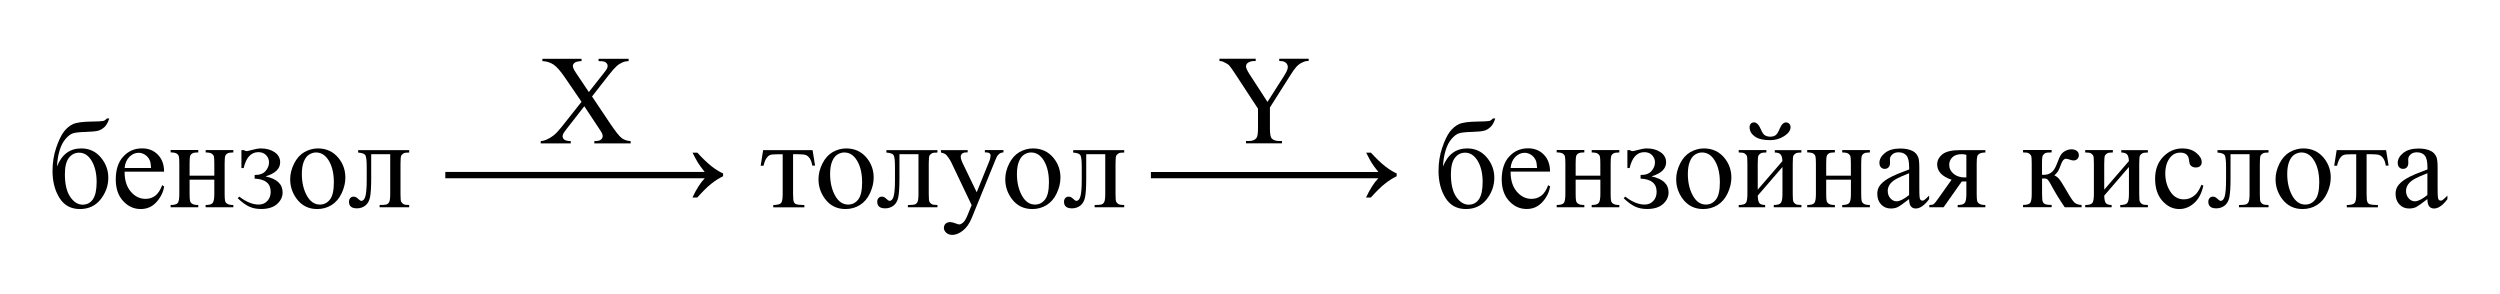 <?xml version="1.0" encoding="UTF-8"?> <svg xmlns="http://www.w3.org/2000/svg" xmlns:xlink="http://www.w3.org/1999/xlink" version="1.1" id="Слой_1" x="0px" y="0px" width="469.28px" height="55.12px" viewBox="0 0 469.28 55.12" style="enable-background:new 0 0 469.28 55.12;" xml:space="preserve"> <path d="M10.7,31.25c0.9-2.26,2.41-3.39,4.55-3.39c1.49,0,2.71,0.56,3.66,1.68c0.95,1.12,1.42,2.39,1.42,3.83 c0,1.48-0.48,2.83-1.44,4.05c-0.96,1.21-2.26,1.82-3.9,1.82c-1.67,0-2.95-0.69-3.82-2.08c-0.87-1.39-1.31-3.08-1.31-5.07 c0-1.55,0.23-2.99,0.68-4.33c0.45-1.34,0.93-2.34,1.43-3.01c0.5-0.66,1.08-1.15,1.73-1.45s1.82-0.46,3.48-0.48 c1.2-0.02,1.92-0.05,2.17-0.11c0.25-0.05,0.49-0.21,0.71-0.47h0.46c-0.26,0.77-0.57,1.31-0.94,1.64s-0.76,0.55-1.18,0.66 c-0.42,0.11-1.18,0.19-2.26,0.22c-1.17,0.03-1.98,0.12-2.43,0.26c-0.45,0.14-0.92,0.5-1.4,1.05c-0.48,0.56-0.86,1.29-1.13,2.2 C10.9,29.19,10.75,30.18,10.7,31.25z M14.85,28.66c-0.78,0-1.42,0.32-1.92,0.97c-0.5,0.65-0.75,1.67-0.75,3.06 c0,1.88,0.34,3.31,1.01,4.28c0.67,0.97,1.45,1.45,2.33,1.45c0.81,0,1.45-0.34,1.92-1.01c0.46-0.68,0.7-1.76,0.7-3.24 c0-1.58-0.3-2.89-0.91-3.94C16.61,29.18,15.82,28.66,14.85,28.66z"></path> <path d="M23.39,32.22c-0.01,1.59,0.38,2.84,1.16,3.75c0.78,0.91,1.7,1.36,2.75,1.36c0.7,0,1.31-0.19,1.83-0.58s0.96-1.05,1.31-1.99 L30.81,35c-0.16,1.07-0.64,2.04-1.43,2.92s-1.78,1.32-2.96,1.32c-1.29,0-2.39-0.5-3.31-1.51c-0.92-1-1.38-2.35-1.38-4.05 c0-1.84,0.47-3.27,1.41-4.29c0.94-1.03,2.12-1.54,3.54-1.54c1.2,0,2.19,0.4,2.96,1.19c0.77,0.79,1.16,1.85,1.16,3.18H23.39z M23.39,31.54h4.97c-0.04-0.69-0.12-1.17-0.25-1.45c-0.2-0.44-0.49-0.78-0.87-1.03c-0.39-0.25-0.79-0.38-1.21-0.38 c-0.65,0-1.23,0.25-1.74,0.76S23.48,30.64,23.39,31.54z"></path> <path d="M35.59,32.97h4.64V30.7c0-0.68-0.03-1.12-0.08-1.33c-0.05-0.21-0.19-0.38-0.4-0.53c-0.22-0.14-0.6-0.22-1.14-0.22v-0.45 h5.19v0.45c-0.48,0-0.84,0.05-1.06,0.16c-0.22,0.11-0.37,0.27-0.45,0.47c-0.08,0.21-0.12,0.69-0.12,1.44v5.7 c0,0.68,0.03,1.13,0.09,1.35c0.06,0.22,0.2,0.4,0.43,0.53c0.23,0.14,0.6,0.21,1.11,0.21v0.43H38.6v-0.43c0.65,0,1.08-0.12,1.3-0.36 c0.22-0.24,0.33-0.81,0.33-1.73v-2.66h-4.64v2.66c0,0.68,0.03,1.13,0.09,1.35c0.06,0.22,0.2,0.4,0.43,0.53 c0.23,0.14,0.6,0.21,1.11,0.21v0.43h-5.19v-0.43c0.7,0,1.14-0.13,1.34-0.38c0.2-0.25,0.29-0.82,0.29-1.71v-5.7 c0-0.68-0.03-1.13-0.09-1.35c-0.06-0.22-0.2-0.39-0.43-0.53c-0.23-0.13-0.6-0.2-1.11-0.2v-0.45h5.19v0.45 c-0.48,0-0.84,0.05-1.06,0.16c-0.22,0.11-0.37,0.27-0.45,0.47c-0.08,0.21-0.12,0.69-0.12,1.44V32.97z"></path> <path d="M45.32,31.54v-3.36h0.49c0.14,0.13,0.3,0.19,0.47,0.19c0.13,0,0.42-0.06,0.87-0.19c0.74-0.21,1.35-0.32,1.82-0.32 c1.03,0,1.89,0.24,2.58,0.71c0.69,0.48,1.04,1.11,1.04,1.9c0,1.21-0.92,2.09-2.75,2.64c2.14,0.45,3.21,1.45,3.21,3.01 c0,0.82-0.34,1.55-1.03,2.17s-1.69,0.94-3,0.94c-0.86,0-1.62-0.15-2.27-0.46c-0.65-0.31-1.36-0.83-2.13-1.56l0.3-0.3 c1.28,0.99,2.5,1.49,3.64,1.49c0.66,0,1.2-0.22,1.62-0.67s0.63-1.02,0.63-1.73c0-1.55-1-2.38-3.01-2.47v-0.68 c0.95,0,1.63-0.25,2.06-0.76s0.64-1.04,0.64-1.62c0-0.51-0.18-0.95-0.54-1.34c-0.36-0.38-0.85-0.57-1.45-0.57 c-1.39,0-2.31,1-2.77,2.99H45.32z"></path> <path d="M59.67,27.86c1.62,0,2.93,0.62,3.91,1.85c0.84,1.05,1.25,2.27,1.25,3.63c0,0.96-0.23,1.93-0.69,2.92 c-0.46,0.98-1.1,1.73-1.9,2.23s-1.71,0.75-2.7,0.75c-1.62,0-2.9-0.64-3.86-1.93c-0.8-1.09-1.21-2.3-1.21-3.66 c0-0.98,0.24-1.96,0.73-2.94s1.13-1.69,1.93-2.16C57.94,28.1,58.78,27.86,59.67,27.86z M59.31,28.62c-0.41,0-0.83,0.12-1.25,0.37 s-0.76,0.68-1.01,1.29c-0.26,0.62-0.39,1.41-0.39,2.38c0,1.56,0.31,2.91,0.93,4.04c0.62,1.13,1.44,1.7,2.46,1.7 c0.76,0,1.38-0.31,1.88-0.94c0.49-0.62,0.74-1.7,0.74-3.22c0-1.91-0.41-3.41-1.23-4.5C60.87,29,60.17,28.62,59.31,28.62z"></path> <path d="M67.21,28.18h9.6v0.45c-0.53,0-0.88,0.05-1.06,0.16s-0.31,0.24-0.42,0.39c-0.1,0.16-0.15,0.66-0.15,1.52v5.7 c0,0.83,0.04,1.32,0.13,1.48c0.09,0.16,0.22,0.3,0.4,0.42c0.18,0.12,0.55,0.18,1.1,0.18v0.43h-5.55v-0.43c0.6,0,1.02-0.03,1.25-0.09 c0.23-0.06,0.41-0.21,0.54-0.45c0.13-0.24,0.2-0.75,0.2-1.54v-7.45h-3.57v4.52c0,1.71-0.08,2.91-0.23,3.6s-0.45,1.2-0.9,1.54 c-0.45,0.33-0.96,0.5-1.54,0.5c-1,0-1.5-0.41-1.5-1.24c0-0.28,0.08-0.51,0.24-0.69c0.16-0.18,0.37-0.27,0.63-0.27 c0.27,0,0.53,0.11,0.76,0.34c0.3,0.3,0.53,0.45,0.69,0.45c0.35,0,0.61-0.29,0.77-0.88c0.16-0.59,0.24-1.62,0.24-3.1v-2.37 c0-1.22-0.09-1.96-0.26-2.23c-0.18-0.27-0.63-0.43-1.35-0.48V28.18z"></path> <path d="M111.13,18.11l3.41,5.09c0.95,1.41,1.65,2.3,2.1,2.67c0.46,0.37,1.04,0.58,1.74,0.62v0.43h-6.82v-0.43 c0.45-0.01,0.79-0.05,1.01-0.14c0.16-0.07,0.3-0.18,0.4-0.32c0.11-0.14,0.16-0.29,0.16-0.44c0-0.18-0.04-0.36-0.11-0.54 c-0.05-0.13-0.27-0.48-0.64-1.03l-2.7-4.08l-3.33,4.27c-0.35,0.45-0.56,0.76-0.63,0.91s-0.11,0.31-0.11,0.47 c0,0.25,0.11,0.46,0.32,0.62s0.61,0.26,1.21,0.28v0.43h-5.64v-0.43c0.4-0.04,0.74-0.12,1.03-0.25c0.48-0.2,0.95-0.48,1.38-0.82 c0.44-0.34,0.94-0.87,1.5-1.58l3.75-4.73l-3.13-4.58c-0.85-1.24-1.57-2.06-2.17-2.44s-1.28-0.59-2.05-0.62v-0.43h7.35v0.43 c-0.63,0.02-1.05,0.13-1.28,0.3c-0.23,0.18-0.35,0.38-0.35,0.6c0,0.29,0.19,0.71,0.56,1.27l2.44,3.64l2.82-3.57 c0.33-0.42,0.53-0.71,0.6-0.87c0.07-0.16,0.11-0.32,0.11-0.48s-0.05-0.31-0.14-0.43c-0.12-0.16-0.27-0.28-0.45-0.35 c-0.18-0.07-0.55-0.1-1.11-0.11v-0.43h5.64v0.43c-0.45,0.02-0.81,0.09-1.09,0.21c-0.42,0.18-0.81,0.42-1.16,0.73 s-0.85,0.87-1.49,1.69L111.13,18.11z"></path> <path d="M130.89,28.65c1.04,1.13,1.94,1.99,2.7,2.58c0.76,0.59,1.47,1.03,2.14,1.32v0.53c-0.77,0.38-1.52,0.85-2.25,1.44 c-0.73,0.58-1.59,1.44-2.6,2.56h-0.9c0.73-1.57,1.5-2.78,2.31-3.62H83.59v-1.18h48.69c-0.59-0.76-1.01-1.32-1.24-1.69 c-0.23-0.37-0.58-1.01-1.04-1.93H130.89z"></path> <path d="M143.25,28.18h9.28l0.47,2.91h-0.53c-0.09-0.59-0.25-1.04-0.47-1.36c-0.22-0.32-0.47-0.53-0.75-0.63 c-0.28-0.1-0.76-0.15-1.44-0.15h-0.94v7.45c0,0.8,0.05,1.3,0.15,1.52c0.1,0.22,0.26,0.36,0.47,0.43s0.72,0.12,1.5,0.14v0.43h-5.84 v-0.43c0.75-0.02,1.23-0.14,1.45-0.36c0.22-0.23,0.32-0.8,0.32-1.72v-7.45h-0.96c-0.67,0-1.13,0.04-1.37,0.12s-0.47,0.28-0.7,0.59 c-0.22,0.31-0.41,0.79-0.57,1.44h-0.53L143.25,28.18z"></path> <path d="M158.84,27.86c1.62,0,2.93,0.62,3.91,1.85c0.84,1.05,1.25,2.27,1.25,3.63c0,0.96-0.23,1.93-0.69,2.92s-1.1,1.73-1.9,2.23 s-1.71,0.75-2.7,0.75c-1.62,0-2.9-0.64-3.86-1.93c-0.8-1.09-1.21-2.3-1.21-3.66c0-0.98,0.24-1.96,0.73-2.94s1.13-1.69,1.93-2.16 C157.1,28.1,157.95,27.86,158.84,27.86z M158.47,28.62c-0.41,0-0.83,0.12-1.25,0.37s-0.76,0.68-1.01,1.29 c-0.26,0.62-0.39,1.41-0.39,2.38c0,1.56,0.31,2.91,0.93,4.04c0.62,1.13,1.44,1.7,2.46,1.7c0.76,0,1.38-0.31,1.88-0.94 c0.49-0.62,0.74-1.7,0.74-3.22c0-1.91-0.41-3.41-1.23-4.5C160.04,29,159.33,28.62,158.47,28.62z"></path> <path d="M166.37,28.18h9.6v0.45c-0.53,0-0.88,0.05-1.06,0.16s-0.31,0.24-0.42,0.39c-0.1,0.16-0.15,0.66-0.15,1.52v5.7 c0,0.83,0.04,1.32,0.13,1.48c0.09,0.16,0.22,0.3,0.4,0.42c0.18,0.12,0.55,0.18,1.1,0.18v0.43h-5.55v-0.43c0.6,0,1.02-0.03,1.25-0.09 c0.23-0.06,0.41-0.21,0.54-0.45c0.13-0.24,0.2-0.75,0.2-1.54v-7.45h-3.57v4.52c0,1.71-0.08,2.91-0.23,3.6s-0.45,1.2-0.9,1.54 c-0.45,0.33-0.96,0.5-1.54,0.5c-1,0-1.5-0.41-1.5-1.24c0-0.28,0.08-0.51,0.24-0.69c0.16-0.18,0.37-0.27,0.63-0.27 c0.27,0,0.53,0.11,0.76,0.34c0.3,0.3,0.53,0.45,0.69,0.45c0.35,0,0.61-0.29,0.77-0.88c0.16-0.59,0.24-1.62,0.24-3.1v-2.37 c0-1.22-0.09-1.96-0.26-2.23c-0.18-0.27-0.63-0.43-1.35-0.48V28.18z"></path> <path d="M176.64,28.18h5v0.43h-0.25c-0.35,0-0.62,0.08-0.79,0.23s-0.26,0.34-0.26,0.57c0,0.3,0.13,0.73,0.39,1.27l2.61,5.41 l2.4-5.93c0.13-0.32,0.2-0.64,0.2-0.95c0-0.14-0.03-0.25-0.08-0.32c-0.06-0.09-0.16-0.15-0.29-0.21c-0.13-0.05-0.37-0.08-0.7-0.08 v-0.43h3.49v0.43c-0.29,0.03-0.51,0.09-0.67,0.19s-0.33,0.27-0.52,0.53c-0.07,0.11-0.2,0.41-0.4,0.9l-4.37,10.71 c-0.42,1.04-0.97,1.82-1.66,2.36s-1.34,0.8-1.97,0.8c-0.46,0-0.84-0.13-1.14-0.4s-0.45-0.57-0.45-0.91c0-0.33,0.11-0.59,0.32-0.79 s0.51-0.3,0.88-0.3c0.26,0,0.61,0.09,1.05,0.26c0.31,0.12,0.51,0.18,0.59,0.18c0.23,0,0.49-0.12,0.77-0.36s0.56-0.71,0.84-1.41 l0.76-1.86l-3.86-8.1c-0.12-0.24-0.3-0.54-0.56-0.9c-0.2-0.27-0.36-0.46-0.48-0.55c-0.18-0.12-0.47-0.23-0.87-0.33V28.18z"></path> <path d="M193.9,27.86c1.62,0,2.93,0.62,3.91,1.85c0.84,1.05,1.25,2.27,1.25,3.63c0,0.96-0.23,1.93-0.69,2.92s-1.1,1.73-1.9,2.23 s-1.71,0.75-2.7,0.75c-1.62,0-2.9-0.64-3.86-1.93c-0.8-1.09-1.21-2.3-1.21-3.66c0-0.98,0.24-1.96,0.73-2.94s1.13-1.69,1.93-2.16 C192.16,28.1,193.01,27.86,193.9,27.86z M193.54,28.62c-0.41,0-0.83,0.12-1.25,0.37s-0.76,0.68-1.01,1.29 c-0.26,0.62-0.39,1.41-0.39,2.38c0,1.56,0.31,2.91,0.93,4.04c0.62,1.13,1.44,1.7,2.46,1.7c0.76,0,1.38-0.31,1.88-0.94 c0.49-0.62,0.74-1.7,0.74-3.22c0-1.91-0.41-3.41-1.23-4.5C195.1,29,194.39,28.62,193.54,28.62z"></path> <path d="M201.43,28.18h9.6v0.45c-0.53,0-0.88,0.05-1.06,0.16s-0.31,0.24-0.42,0.39c-0.1,0.16-0.15,0.66-0.15,1.52v5.7 c0,0.83,0.04,1.32,0.13,1.48c0.09,0.16,0.22,0.3,0.4,0.42c0.18,0.12,0.55,0.18,1.1,0.18v0.43h-5.55v-0.43c0.6,0,1.02-0.03,1.25-0.09 c0.23-0.06,0.41-0.21,0.54-0.45c0.13-0.24,0.2-0.75,0.2-1.54v-7.45h-3.57v4.52c0,1.71-0.08,2.91-0.23,3.6s-0.45,1.2-0.9,1.54 c-0.45,0.33-0.96,0.5-1.54,0.5c-1,0-1.5-0.41-1.5-1.24c0-0.28,0.08-0.51,0.24-0.69c0.16-0.18,0.37-0.27,0.63-0.27 c0.27,0,0.53,0.11,0.76,0.34c0.3,0.3,0.53,0.45,0.69,0.45c0.35,0,0.61-0.29,0.77-0.88c0.16-0.59,0.24-1.62,0.24-3.1v-2.37 c0-1.22-0.09-1.96-0.26-2.23c-0.18-0.27-0.63-0.43-1.35-0.48V28.18z"></path> <path d="M240.11,11.02h5.54v0.43h-0.3c-0.2,0-0.5,0.09-0.89,0.27c-0.39,0.18-0.75,0.44-1.07,0.77c-0.32,0.34-0.71,0.88-1.18,1.64 l-3.83,6.04v3.98c0,0.98,0.11,1.59,0.33,1.83c0.3,0.33,0.77,0.49,1.41,0.49h0.52v0.43h-6.75v-0.43h0.56c0.67,0,1.15-0.2,1.43-0.61 c0.17-0.25,0.26-0.82,0.26-1.71V20.4l-4.36-6.66c-0.52-0.78-0.87-1.27-1.05-1.46c-0.18-0.2-0.56-0.43-1.14-0.7 c-0.16-0.08-0.38-0.12-0.68-0.12v-0.43h6.8v0.43h-0.35c-0.37,0-0.7,0.09-1.01,0.26c-0.31,0.17-0.46,0.43-0.46,0.77 c0,0.28,0.24,0.79,0.71,1.52l3.32,5.12l3.12-4.9c0.47-0.73,0.7-1.28,0.7-1.64c0-0.22-0.06-0.41-0.17-0.59 c-0.11-0.17-0.28-0.31-0.49-0.4c-0.21-0.1-0.53-0.15-0.95-0.15V11.02z"></path> <path d="M257.33,28.65c1.04,1.13,1.94,1.99,2.7,2.58c0.76,0.59,1.47,1.03,2.14,1.32v0.53c-0.77,0.38-1.52,0.85-2.25,1.44 c-0.73,0.58-1.59,1.44-2.6,2.56h-0.9c0.73-1.57,1.5-2.78,2.31-3.62h-42.69v-1.18h42.69c-0.59-0.76-1.01-1.32-1.24-1.69 c-0.23-0.37-0.58-1.01-1.04-1.93H257.33z"></path> <path d="M270.87,31.25c0.9-2.26,2.41-3.39,4.55-3.39c1.49,0,2.71,0.56,3.66,1.68c0.95,1.12,1.42,2.39,1.42,3.83 c0,1.48-0.48,2.83-1.44,4.05c-0.96,1.21-2.26,1.82-3.9,1.82c-1.67,0-2.95-0.69-3.82-2.08c-0.87-1.39-1.31-3.08-1.31-5.07 c0-1.55,0.23-2.99,0.68-4.33c0.45-1.34,0.93-2.34,1.43-3.01c0.5-0.66,1.08-1.15,1.73-1.45s1.82-0.46,3.48-0.48 c1.2-0.02,1.92-0.05,2.17-0.11c0.25-0.05,0.49-0.21,0.71-0.47h0.46c-0.26,0.77-0.57,1.31-0.94,1.64s-0.76,0.55-1.18,0.66 c-0.42,0.11-1.18,0.19-2.26,0.22c-1.17,0.03-1.98,0.12-2.43,0.26c-0.45,0.14-0.92,0.5-1.4,1.05c-0.48,0.56-0.86,1.29-1.13,2.2 C271.07,29.19,270.91,30.18,270.87,31.25z M275.02,28.66c-0.78,0-1.42,0.32-1.92,0.97c-0.5,0.65-0.75,1.67-0.75,3.06 c0,1.88,0.34,3.31,1.01,4.28c0.67,0.97,1.45,1.45,2.33,1.45c0.81,0,1.45-0.34,1.92-1.01c0.46-0.68,0.7-1.76,0.7-3.24 c0-1.58-0.3-2.89-0.91-3.94C276.77,29.18,275.98,28.66,275.02,28.66z"></path> <path d="M283.56,32.22c-0.01,1.59,0.38,2.84,1.16,3.75c0.78,0.91,1.7,1.36,2.75,1.36c0.7,0,1.31-0.19,1.83-0.58s0.96-1.05,1.31-1.99 l0.36,0.23c-0.16,1.07-0.64,2.04-1.43,2.92s-1.78,1.32-2.96,1.32c-1.29,0-2.39-0.5-3.31-1.51c-0.92-1-1.38-2.35-1.38-4.05 c0-1.84,0.47-3.27,1.41-4.29c0.94-1.03,2.12-1.54,3.54-1.54c1.2,0,2.19,0.4,2.96,1.19c0.77,0.79,1.16,1.85,1.16,3.18H283.56z M283.56,31.54h4.97c-0.04-0.69-0.12-1.17-0.25-1.45c-0.2-0.44-0.49-0.78-0.87-1.03c-0.39-0.25-0.79-0.38-1.21-0.38 c-0.65,0-1.23,0.25-1.74,0.76S283.64,30.64,283.56,31.54z"></path> <path d="M295.76,32.97h4.64V30.7c0-0.68-0.03-1.12-0.08-1.33c-0.05-0.21-0.19-0.38-0.4-0.53c-0.22-0.14-0.6-0.22-1.14-0.22v-0.45 h5.19v0.45c-0.48,0-0.84,0.05-1.06,0.16c-0.22,0.11-0.37,0.27-0.45,0.47c-0.08,0.21-0.12,0.69-0.12,1.44v5.7 c0,0.68,0.03,1.13,0.09,1.35c0.06,0.22,0.2,0.4,0.43,0.53c0.23,0.14,0.6,0.21,1.11,0.21v0.43h-5.19v-0.43c0.65,0,1.08-0.12,1.3-0.36 c0.22-0.24,0.33-0.81,0.33-1.73v-2.66h-4.64v2.66c0,0.68,0.03,1.13,0.09,1.35c0.06,0.22,0.2,0.4,0.43,0.53 c0.23,0.14,0.6,0.21,1.11,0.21v0.43h-5.19v-0.43c0.7,0,1.14-0.13,1.34-0.38c0.2-0.25,0.29-0.82,0.29-1.71v-5.7 c0-0.68-0.03-1.13-0.09-1.35c-0.06-0.22-0.2-0.39-0.43-0.53c-0.23-0.13-0.6-0.2-1.11-0.2v-0.45h5.19v0.45 c-0.48,0-0.84,0.05-1.06,0.16c-0.22,0.11-0.37,0.27-0.45,0.47c-0.08,0.21-0.12,0.69-0.12,1.44V32.97z"></path> <path d="M305.48,31.54v-3.36h0.49c0.14,0.13,0.3,0.19,0.47,0.19c0.13,0,0.42-0.06,0.87-0.19c0.74-0.21,1.35-0.32,1.82-0.32 c1.03,0,1.89,0.24,2.58,0.71c0.69,0.48,1.04,1.11,1.04,1.9c0,1.21-0.92,2.09-2.75,2.64c2.14,0.45,3.21,1.45,3.21,3.01 c0,0.82-0.34,1.55-1.03,2.17s-1.69,0.94-3,0.94c-0.86,0-1.62-0.15-2.27-0.46c-0.65-0.31-1.36-0.83-2.13-1.56l0.3-0.3 c1.28,0.99,2.5,1.49,3.64,1.49c0.66,0,1.2-0.22,1.62-0.67s0.63-1.02,0.63-1.73c0-1.55-1-2.38-3.01-2.47v-0.68 c0.95,0,1.63-0.25,2.06-0.76s0.64-1.04,0.64-1.62c0-0.51-0.18-0.95-0.54-1.34c-0.36-0.38-0.85-0.57-1.45-0.57 c-1.39,0-2.31,1-2.77,2.99H305.48z"></path> <path d="M319.84,27.86c1.62,0,2.93,0.62,3.91,1.85c0.84,1.05,1.25,2.27,1.25,3.63c0,0.96-0.23,1.93-0.69,2.92s-1.1,1.73-1.9,2.23 s-1.71,0.75-2.7,0.75c-1.62,0-2.9-0.64-3.86-1.93c-0.8-1.09-1.21-2.3-1.21-3.66c0-0.98,0.24-1.96,0.73-2.94s1.13-1.69,1.93-2.16 C318.11,28.1,318.95,27.86,319.84,27.86z M319.48,28.62c-0.41,0-0.83,0.12-1.25,0.37s-0.76,0.68-1.01,1.29 c-0.26,0.62-0.39,1.41-0.39,2.38c0,1.56,0.31,2.91,0.93,4.04c0.62,1.13,1.44,1.7,2.46,1.7c0.76,0,1.38-0.31,1.88-0.94 c0.49-0.62,0.74-1.7,0.74-3.22c0-1.91-0.41-3.41-1.23-4.5C321.04,29,320.34,28.62,319.48,28.62z"></path> <path d="M329.94,35.61l4.64-5.37c-0.02-0.6-0.13-1.02-0.34-1.25s-0.57-0.36-1.09-0.36v-0.45h4.99v0.45c-0.52,0-0.87,0.05-1.05,0.16 s-0.32,0.24-0.42,0.39c-0.1,0.16-0.15,0.66-0.15,1.52v5.7c0,0.83,0.04,1.32,0.13,1.48c0.09,0.16,0.22,0.3,0.4,0.42 c0.18,0.12,0.55,0.18,1.1,0.18v0.43h-5.19v-0.43c0.65,0,1.08-0.12,1.3-0.36c0.22-0.24,0.33-0.81,0.33-1.73v-5.05l-4.64,5.38 c0.02,0.66,0.11,1.12,0.28,1.37c0.17,0.25,0.54,0.38,1.11,0.39v0.43h-4.96v-0.43c0.7,0,1.14-0.13,1.34-0.38 c0.2-0.25,0.29-0.82,0.29-1.71v-5.7c0-0.84-0.04-1.33-0.13-1.48s-0.22-0.29-0.4-0.41c-0.18-0.12-0.55-0.18-1.1-0.18v-0.45h5.19v0.45 c-0.52,0-0.87,0.05-1.05,0.16s-0.32,0.24-0.42,0.39c-0.1,0.16-0.15,0.66-0.15,1.52V35.61z M328.42,23.88c0-0.27,0.08-0.49,0.23-0.66 c0.15-0.17,0.35-0.25,0.58-0.25c0.52,0,0.97,0.48,1.37,1.45c0.23,0.55,0.49,0.89,0.78,1.03c0.29,0.14,0.58,0.21,0.86,0.21 c0.49,0,0.86-0.11,1.11-0.32s0.48-0.59,0.7-1.14c0.33-0.81,0.73-1.22,1.21-1.22c0.23,0,0.43,0.08,0.6,0.25 c0.16,0.17,0.25,0.38,0.25,0.63c0,0.6-0.39,1.16-1.18,1.68s-1.68,0.77-2.66,0.77c-1.29,0-2.25-0.23-2.89-0.7 S328.42,24.56,328.42,23.88z"></path> <path d="M342.79,32.97h4.64V30.7c0-0.68-0.03-1.12-0.08-1.33c-0.05-0.21-0.19-0.38-0.4-0.53c-0.22-0.14-0.6-0.22-1.14-0.22v-0.45 h5.19v0.45c-0.48,0-0.84,0.05-1.06,0.16c-0.22,0.11-0.37,0.27-0.45,0.47c-0.08,0.21-0.12,0.69-0.12,1.44v5.7 c0,0.68,0.03,1.13,0.09,1.35c0.06,0.22,0.2,0.4,0.43,0.53c0.23,0.14,0.6,0.21,1.11,0.21v0.43h-5.19v-0.43c0.65,0,1.08-0.12,1.3-0.36 c0.22-0.24,0.33-0.81,0.33-1.73v-2.66h-4.64v2.66c0,0.68,0.03,1.13,0.09,1.35c0.06,0.22,0.2,0.4,0.43,0.53 c0.23,0.14,0.6,0.21,1.11,0.21v0.43h-5.19v-0.43c0.7,0,1.14-0.13,1.34-0.38c0.2-0.25,0.29-0.82,0.29-1.71v-5.7 c0-0.68-0.03-1.13-0.09-1.35c-0.06-0.22-0.2-0.39-0.43-0.53c-0.23-0.13-0.6-0.2-1.11-0.2v-0.45h5.19v0.45 c-0.48,0-0.84,0.05-1.06,0.16c-0.22,0.11-0.37,0.27-0.45,0.47c-0.08,0.21-0.12,0.69-0.12,1.44V32.97z"></path> <path d="M358.36,37.37c-1.1,0.85-1.79,1.34-2.07,1.48c-0.42,0.2-0.87,0.29-1.35,0.29c-0.74,0-1.35-0.25-1.83-0.76 c-0.48-0.51-0.72-1.18-0.72-2c0-0.52,0.12-0.98,0.35-1.36c0.32-0.53,0.88-1.03,1.67-1.5s2.11-1.04,3.96-1.71v-0.42 c0-1.07-0.17-1.8-0.51-2.2s-0.83-0.6-1.48-0.6c-0.49,0-0.88,0.13-1.17,0.4c-0.3,0.27-0.45,0.57-0.45,0.91l0.02,0.68 c0,0.36-0.09,0.64-0.28,0.83c-0.18,0.2-0.42,0.29-0.72,0.29c-0.29,0-0.53-0.1-0.71-0.3c-0.18-0.2-0.28-0.48-0.28-0.83 c0-0.67,0.34-1.29,1.03-1.85s1.65-0.84,2.89-0.84c0.95,0,1.73,0.16,2.34,0.48c0.46,0.24,0.8,0.62,1.02,1.14 c0.14,0.34,0.21,1.02,0.21,2.06v3.64c0,1.02,0.02,1.65,0.06,1.88c0.04,0.23,0.1,0.38,0.19,0.46c0.09,0.08,0.19,0.12,0.31,0.12 c0.12,0,0.23-0.03,0.33-0.08c0.16-0.1,0.48-0.39,0.95-0.86v0.66c-0.87,1.17-1.71,1.76-2.51,1.76c-0.38,0-0.69-0.13-0.91-0.4 S358.37,38.01,358.36,37.37z M358.36,36.61v-4.09c-1.18,0.47-1.94,0.8-2.29,1c-0.62,0.34-1.06,0.7-1.32,1.08s-0.4,0.79-0.4,1.23 c0,0.56,0.17,1.03,0.5,1.4c0.34,0.37,0.72,0.56,1.16,0.56C356.61,37.78,357.39,37.39,358.36,36.61z"></path> <path d="M372.68,28.18v0.45c-0.48,0-0.84,0.07-1.07,0.2c-0.23,0.13-0.38,0.3-0.45,0.5c-0.07,0.2-0.11,0.66-0.11,1.37v5.7 c0,0.68,0.03,1.13,0.09,1.34c0.06,0.22,0.21,0.39,0.45,0.53s0.6,0.21,1.08,0.21v0.43h-5.19v-0.43c0.65,0,1.08-0.12,1.3-0.36 c0.22-0.24,0.33-0.81,0.33-1.73v-2.33l-0.48,0.01c-0.07,0-0.2,0-0.38-0.01l-3.42,4.85h-2.67v-0.43c0.39,0,0.66-0.05,0.81-0.16 s0.44-0.45,0.85-1.04l2.51-3.54c-1.8-0.62-2.7-1.58-2.7-2.87c0-0.73,0.32-1.36,0.97-1.89c0.64-0.53,1.74-0.8,3.3-0.8H372.68z M369.12,29.07c-0.3-0.09-0.59-0.13-0.87-0.13c-0.79,0-1.38,0.2-1.77,0.59c-0.39,0.39-0.59,0.86-0.59,1.39 c0,0.69,0.28,1.26,0.83,1.71c0.55,0.45,1.25,0.68,2.1,0.68c0.09,0,0.18-0.01,0.29-0.02V29.07z"></path> <path d="M390.74,38.91h-3.16c-0.98-1.43-1.88-2.89-2.67-4.39c-0.19-0.34-0.36-0.6-0.51-0.77c-0.15-0.17-0.36-0.25-0.63-0.25 c-0.09,0-0.24,0.01-0.45,0.02v2.87c0,0.77,0.05,1.27,0.13,1.48c0.09,0.22,0.25,0.37,0.49,0.46s0.63,0.14,1.18,0.14v0.43h-5.37v-0.43 c0.7,0,1.14-0.13,1.34-0.38c0.2-0.25,0.29-0.82,0.29-1.71v-5.7c0-0.84-0.04-1.33-0.13-1.48s-0.22-0.29-0.4-0.41 c-0.18-0.12-0.55-0.18-1.1-0.18v-0.45h5.37v0.45c-0.65,0-1.05,0.05-1.2,0.14s-0.29,0.21-0.42,0.35c-0.12,0.14-0.19,0.67-0.19,1.59 v2.11c0.18,0.02,0.3,0.02,0.36,0.02c0.48,0,0.92-0.13,1.34-0.4s0.79-0.84,1.12-1.72c0.3-0.83,0.56-1.39,0.76-1.68 c0.2-0.29,0.48-0.53,0.83-0.71c0.36-0.18,0.73-0.28,1.12-0.28c0.42,0,0.76,0.1,1.01,0.3c0.25,0.2,0.38,0.47,0.38,0.8 c0,0.27-0.09,0.51-0.27,0.7c-0.18,0.19-0.43,0.29-0.75,0.29c-0.17,0-0.39-0.05-0.64-0.14c-0.33-0.12-0.58-0.18-0.75-0.18 c-0.36,0-0.66,0.31-0.89,0.93c-0.27,0.71-0.46,1.17-0.59,1.38c-0.12,0.21-0.36,0.48-0.71,0.83c0.24,0.07,0.51,0.25,0.79,0.54 c0.29,0.29,0.81,1.11,1.59,2.47c0.62,1.09,1.08,1.77,1.39,2.06c0.31,0.29,0.76,0.44,1.34,0.46V38.91z"></path> <path d="M394.98,35.61l4.64-5.37c-0.02-0.6-0.13-1.02-0.34-1.25s-0.57-0.36-1.09-0.36v-0.45h4.99v0.45c-0.52,0-0.87,0.05-1.05,0.16 s-0.32,0.24-0.42,0.39c-0.1,0.16-0.15,0.66-0.15,1.52v5.7c0,0.83,0.04,1.32,0.13,1.48c0.09,0.16,0.22,0.3,0.4,0.42 c0.18,0.12,0.55,0.18,1.1,0.18v0.43h-5.19v-0.43c0.65,0,1.08-0.12,1.3-0.36c0.22-0.24,0.33-0.81,0.33-1.73v-5.05l-4.64,5.38 c0.02,0.66,0.11,1.12,0.28,1.37c0.17,0.25,0.54,0.38,1.11,0.39v0.43h-4.96v-0.43c0.7,0,1.14-0.13,1.34-0.38 c0.2-0.25,0.29-0.82,0.29-1.71v-5.7c0-0.84-0.04-1.33-0.13-1.48s-0.22-0.29-0.4-0.41c-0.18-0.12-0.55-0.18-1.1-0.18v-0.45h5.19v0.45 c-0.52,0-0.87,0.05-1.05,0.16s-0.32,0.24-0.42,0.39c-0.1,0.16-0.15,0.66-0.15,1.52V35.61z"></path> <path d="M413.59,34.84c-0.29,1.41-0.86,2.5-1.7,3.26s-1.78,1.14-2.8,1.14c-1.22,0-2.28-0.51-3.19-1.54 c-0.91-1.02-1.36-2.41-1.36-4.15c0-1.69,0.5-3.06,1.51-4.11s2.21-1.58,3.62-1.58c1.05,0,1.92,0.28,2.6,0.84 c0.68,0.56,1.02,1.14,1.02,1.74c0,0.3-0.1,0.54-0.29,0.72c-0.19,0.18-0.46,0.28-0.8,0.28c-0.46,0-0.81-0.15-1.04-0.45 c-0.13-0.16-0.22-0.48-0.26-0.94c-0.04-0.46-0.2-0.81-0.47-1.05c-0.27-0.23-0.65-0.35-1.14-0.35c-0.78,0-1.41,0.29-1.89,0.87 c-0.63,0.77-0.95,1.78-0.95,3.04c0,1.28,0.31,2.41,0.94,3.39c0.63,0.98,1.48,1.47,2.55,1.47c0.77,0,1.45-0.26,2.06-0.79 c0.43-0.36,0.85-1.01,1.25-1.96L413.59,34.84z"></path> <path d="M416.23,28.18h9.6v0.45c-0.53,0-0.88,0.05-1.06,0.16s-0.31,0.24-0.42,0.39c-0.1,0.16-0.15,0.66-0.15,1.52v5.7 c0,0.83,0.04,1.32,0.13,1.48c0.09,0.16,0.22,0.3,0.4,0.42c0.18,0.12,0.55,0.18,1.1,0.18v0.43h-5.55v-0.43c0.6,0,1.02-0.03,1.25-0.09 c0.23-0.06,0.41-0.21,0.54-0.45c0.13-0.24,0.2-0.75,0.2-1.54v-7.45h-3.57v4.52c0,1.71-0.08,2.91-0.23,3.6s-0.45,1.2-0.9,1.54 c-0.45,0.33-0.96,0.5-1.54,0.5c-1,0-1.5-0.41-1.5-1.24c0-0.28,0.08-0.51,0.24-0.69c0.16-0.18,0.37-0.27,0.63-0.27 c0.27,0,0.53,0.11,0.76,0.34c0.3,0.3,0.53,0.45,0.69,0.45c0.35,0,0.61-0.29,0.77-0.88c0.16-0.59,0.24-1.62,0.24-3.1v-2.37 c0-1.22-0.09-1.96-0.26-2.23c-0.18-0.27-0.63-0.43-1.35-0.48V28.18z"></path> <path d="M432.35,27.86c1.62,0,2.93,0.62,3.91,1.85c0.84,1.05,1.25,2.27,1.25,3.63c0,0.96-0.23,1.93-0.69,2.92s-1.1,1.73-1.9,2.23 s-1.71,0.75-2.7,0.75c-1.62,0-2.9-0.64-3.86-1.93c-0.8-1.09-1.21-2.3-1.21-3.66c0-0.98,0.24-1.96,0.73-2.94s1.13-1.69,1.93-2.16 C430.62,28.1,431.46,27.86,432.35,27.86z M431.99,28.62c-0.41,0-0.83,0.12-1.25,0.37s-0.76,0.68-1.01,1.29 c-0.26,0.62-0.39,1.41-0.39,2.38c0,1.56,0.31,2.91,0.93,4.04c0.62,1.13,1.44,1.7,2.46,1.7c0.76,0,1.38-0.31,1.88-0.94 c0.49-0.62,0.74-1.7,0.74-3.22c0-1.91-0.41-3.41-1.23-4.5C433.55,29,432.85,28.62,431.99,28.62z"></path> <path d="M438.62,28.18h9.28l0.47,2.91h-0.53c-0.09-0.59-0.25-1.04-0.47-1.36c-0.22-0.32-0.47-0.53-0.75-0.63 c-0.28-0.1-0.76-0.15-1.44-0.15h-0.94v7.45c0,0.8,0.05,1.3,0.15,1.52c0.1,0.22,0.26,0.36,0.47,0.43s0.72,0.12,1.5,0.14v0.43h-5.84 v-0.43c0.75-0.02,1.23-0.14,1.45-0.36c0.22-0.23,0.32-0.8,0.32-1.72v-7.45h-0.96c-0.67,0-1.13,0.04-1.37,0.12s-0.47,0.28-0.7,0.59 c-0.22,0.31-0.41,0.79-0.57,1.44h-0.53L438.62,28.18z"></path> <path d="M455.65,37.37c-1.1,0.85-1.79,1.34-2.07,1.48c-0.42,0.2-0.87,0.29-1.35,0.29c-0.74,0-1.35-0.25-1.83-0.76 c-0.48-0.51-0.72-1.18-0.72-2c0-0.52,0.12-0.98,0.35-1.36c0.32-0.53,0.88-1.03,1.67-1.5s2.11-1.04,3.96-1.71v-0.42 c0-1.07-0.17-1.8-0.51-2.2s-0.83-0.6-1.48-0.6c-0.49,0-0.88,0.13-1.17,0.4c-0.3,0.27-0.45,0.57-0.45,0.91l0.02,0.68 c0,0.36-0.09,0.64-0.28,0.83c-0.18,0.2-0.42,0.29-0.72,0.29c-0.29,0-0.53-0.1-0.71-0.3c-0.18-0.2-0.28-0.48-0.28-0.83 c0-0.67,0.34-1.29,1.03-1.85s1.65-0.84,2.89-0.84c0.95,0,1.73,0.16,2.34,0.48c0.46,0.24,0.8,0.62,1.02,1.14 c0.14,0.34,0.21,1.02,0.21,2.06v3.64c0,1.02,0.02,1.65,0.06,1.88c0.04,0.23,0.1,0.38,0.19,0.46c0.09,0.08,0.19,0.12,0.31,0.12 c0.12,0,0.23-0.03,0.33-0.08c0.16-0.1,0.48-0.39,0.95-0.86v0.66c-0.87,1.17-1.71,1.76-2.51,1.76c-0.38,0-0.69-0.13-0.91-0.4 S455.66,38.01,455.65,37.37z M455.65,36.61v-4.09c-1.18,0.47-1.94,0.8-2.29,1c-0.62,0.34-1.06,0.7-1.32,1.08s-0.4,0.79-0.4,1.23 c0,0.56,0.17,1.03,0.5,1.4c0.34,0.37,0.72,0.56,1.16,0.56C453.9,37.78,454.68,37.39,455.65,36.61z"></path> <g> </g> <g> </g> <g> </g> <g> </g> <g> </g> <g> </g> <g> </g> <g> </g> <g> </g> <g> </g> <g> </g> <g> </g> <g> </g> <g> </g> <g> </g> </svg> 